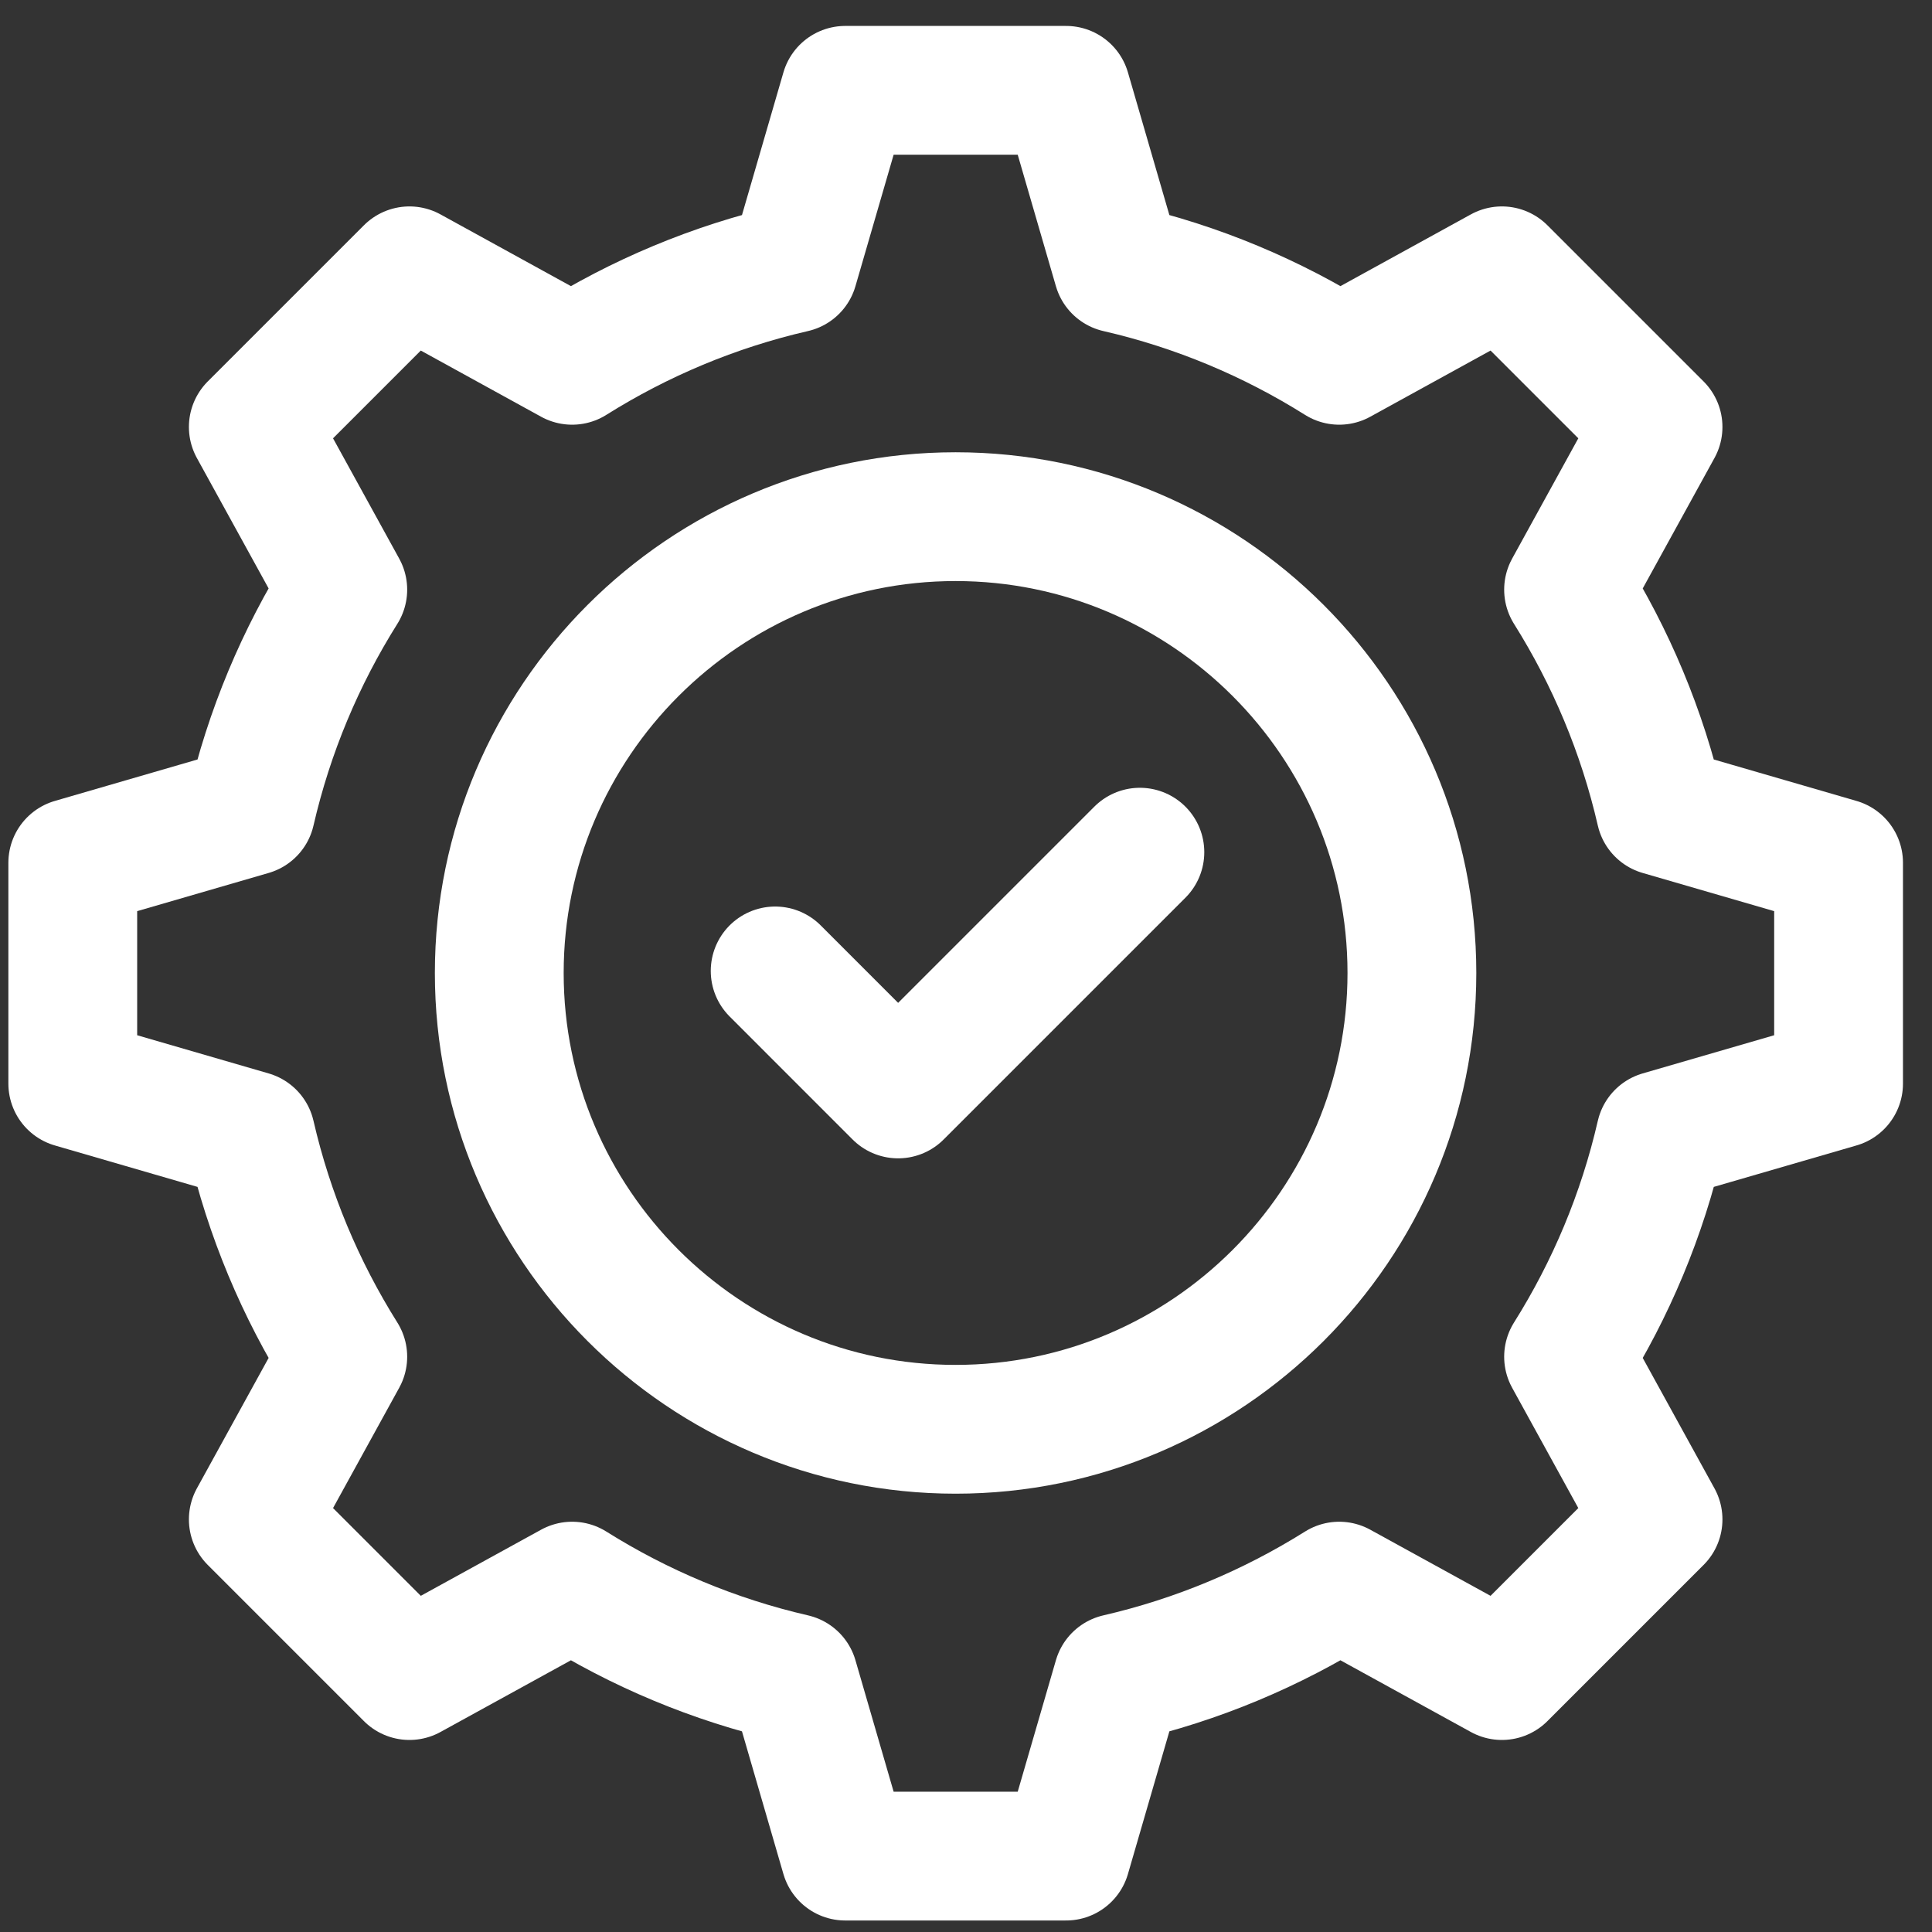 <svg width="45" height="45" viewBox="0 0 45 45" fill="none" xmlns="http://www.w3.org/2000/svg">
<rect x="0" y="0" width="45" height="45" fill="#333333" stroke="none"/>
<path d="M22.257 33.291C16.397 33.291 11.629 28.523 11.629 22.663C11.629 16.802 16.397 12.034 22.257 12.034C28.118 12.034 32.886 16.802 32.886 22.663C32.886 28.523 28.118 33.291 22.257 33.291Z" stroke="white" stroke-width="3" stroke-linecap="round" stroke-linejoin="round"/>
<path d="M18.055 22.615L20.919 25.48L26.55 19.849" stroke="white" stroke-width="3" stroke-linecap="round" stroke-linejoin="round"/>
<path d="M42.824 25.239V20.096L38.678 18.892C38.252 17.038 37.518 15.3 36.535 13.734L38.619 9.945L34.982 6.308L31.193 8.392C29.627 7.408 27.889 6.675 26.035 6.249L24.831 2.104H19.688L18.484 6.249C16.63 6.675 14.892 7.409 13.326 8.392L9.537 6.308L5.9 9.945L7.984 13.734C7 15.3 6.267 17.038 5.84 18.892L1.695 20.096V25.239L5.84 26.443C6.267 28.297 7.001 30.035 7.984 31.601L5.9 35.39L9.537 39.027L13.326 36.944C14.892 37.927 16.629 38.66 18.484 39.087L19.688 43.232H24.831L26.035 39.087C27.889 38.66 29.627 37.926 31.193 36.944L34.982 39.027L38.619 35.39L36.535 31.601C37.519 30.035 38.252 28.298 38.678 26.443L42.824 25.239Z" stroke="white" stroke-width="3" stroke-linecap="round" stroke-linejoin="round"/>
</svg>
